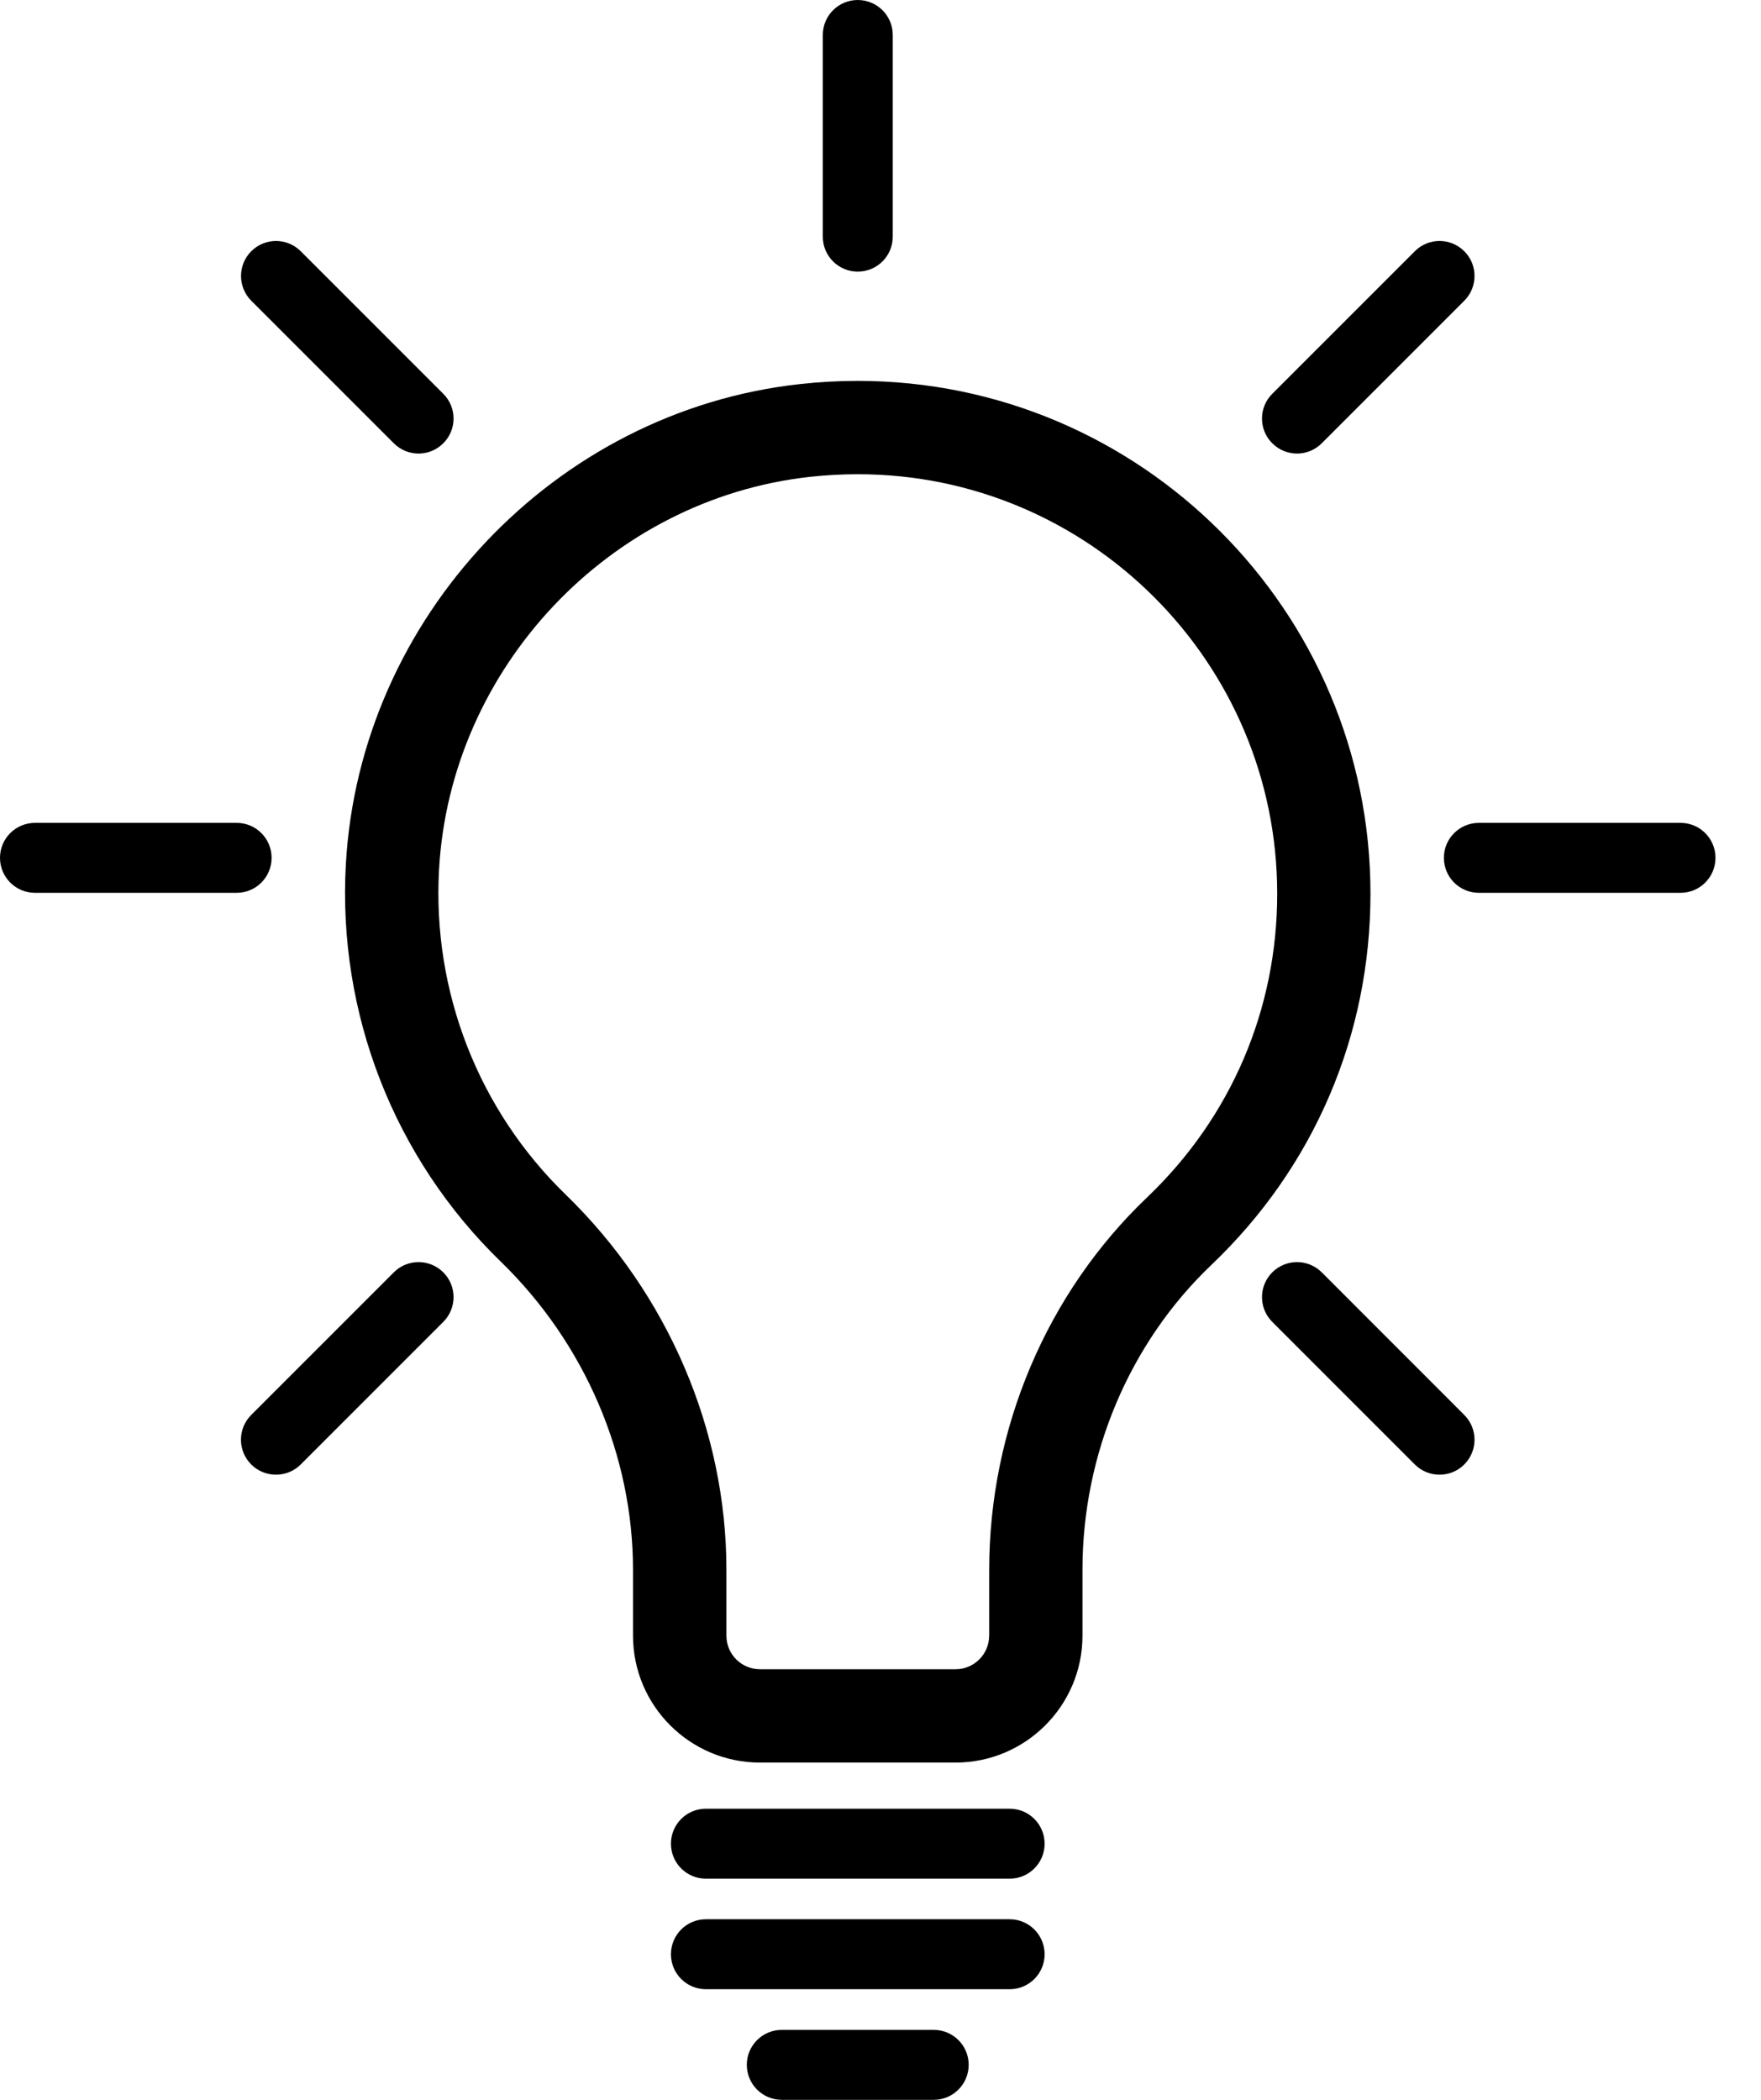 <svg width="26" height="31" viewBox="0 0 26 31" fill="none" xmlns="http://www.w3.org/2000/svg">
<path d="M15.982 24.148V23.176C15.982 21.468 16.676 19.826 17.886 18.673C19.401 17.23 20.234 15.284 20.234 13.193C20.234 9.019 16.838 5.623 12.664 5.623C12.379 5.623 12.09 5.639 11.804 5.671C8.188 6.07 5.308 9.12 5.106 12.763C4.984 14.96 5.818 17.097 7.393 18.625C8.634 19.83 9.346 21.488 9.346 23.175V24.148C9.346 25.181 10.187 26.021 11.22 26.021H14.108C15.141 26.021 15.982 25.181 15.982 24.148ZM14.604 24.148C14.604 24.421 14.382 24.643 14.109 24.643H11.22C10.947 24.643 10.725 24.421 10.725 24.148V23.175C10.725 21.118 9.86 19.099 8.353 17.637C7.064 16.387 6.382 14.638 6.482 12.84C6.647 9.86 9.001 7.367 11.956 7.04C12.192 7.014 12.43 7.001 12.665 7.001C16.079 7.001 18.857 9.779 18.857 13.194C18.857 14.904 18.175 16.495 16.937 17.676C15.455 19.088 14.605 21.093 14.605 23.176V24.148H14.604Z" fill="black"/>
<path d="M14.906 26.702H10.422C10.137 26.702 9.906 26.933 9.906 27.219C9.906 27.504 10.137 27.735 10.422 27.735H14.907C15.192 27.735 15.423 27.504 15.423 27.219C15.423 26.933 15.192 26.702 14.906 26.702Z" fill="black"/>
<path d="M15.423 28.851C15.423 28.565 15.192 28.334 14.906 28.334H10.422C10.137 28.334 9.906 28.565 9.906 28.851C9.906 29.136 10.137 29.367 10.422 29.367H14.907C15.192 29.367 15.423 29.136 15.423 28.851Z" fill="black"/>
<path d="M0.517 13.181H3.494C3.779 13.181 4.01 12.95 4.01 12.664C4.01 12.379 3.779 12.148 3.494 12.148H0.517C0.231 12.148 0 12.379 0 12.664C0 12.95 0.231 13.181 0.517 13.181Z" fill="black"/>
<path d="M25.328 12.664C25.328 12.379 25.097 12.148 24.812 12.148H21.835C21.549 12.148 21.318 12.379 21.318 12.664C21.318 12.95 21.549 13.181 21.835 13.181H24.812C25.097 13.181 25.328 12.95 25.328 12.664Z" fill="black"/>
<path d="M12.148 0.517V3.494C12.148 3.779 12.379 4.01 12.664 4.01C12.95 4.01 13.181 3.779 13.181 3.494V0.517C13.181 0.231 12.95 0 12.664 0C12.379 0 12.148 0.231 12.148 0.517Z" fill="black"/>
<path d="M20.889 3.709L18.784 5.814C18.582 6.015 18.582 6.343 18.784 6.544C18.885 6.645 19.017 6.696 19.149 6.696C19.281 6.696 19.414 6.645 19.515 6.544L21.619 4.44C21.821 4.238 21.821 3.91 21.619 3.709C21.417 3.507 21.09 3.507 20.889 3.709Z" fill="black"/>
<path d="M6.545 18.784C6.343 18.582 6.016 18.582 5.814 18.784L3.709 20.889C3.507 21.091 3.507 21.418 3.709 21.62C3.81 21.721 3.942 21.771 4.075 21.771C4.207 21.771 4.339 21.721 4.44 21.62L6.545 19.515C6.747 19.313 6.747 18.986 6.545 18.784Z" fill="black"/>
<path d="M5.814 6.544C5.915 6.645 6.047 6.696 6.18 6.696C6.312 6.696 6.444 6.645 6.545 6.544C6.747 6.343 6.747 6.015 6.545 5.814L4.44 3.709C4.238 3.507 3.912 3.507 3.71 3.709C3.508 3.91 3.508 4.238 3.71 4.44L5.814 6.544Z" fill="black"/>
<path d="M20.889 21.62C20.989 21.721 21.122 21.771 21.254 21.771C21.386 21.771 21.518 21.721 21.619 21.62C21.821 21.418 21.821 21.091 21.619 20.889L19.515 18.784C19.313 18.582 18.986 18.582 18.784 18.784C18.582 18.986 18.582 19.313 18.784 19.515L20.889 21.62Z" fill="black"/>
<path d="M14.302 30.483C14.302 30.198 14.071 29.967 13.785 29.967H11.543C11.258 29.967 11.026 30.198 11.026 30.483C11.026 30.769 11.258 31 11.543 31H13.785C14.071 31 14.302 30.769 14.302 30.483Z" fill="black"/>
</svg>
